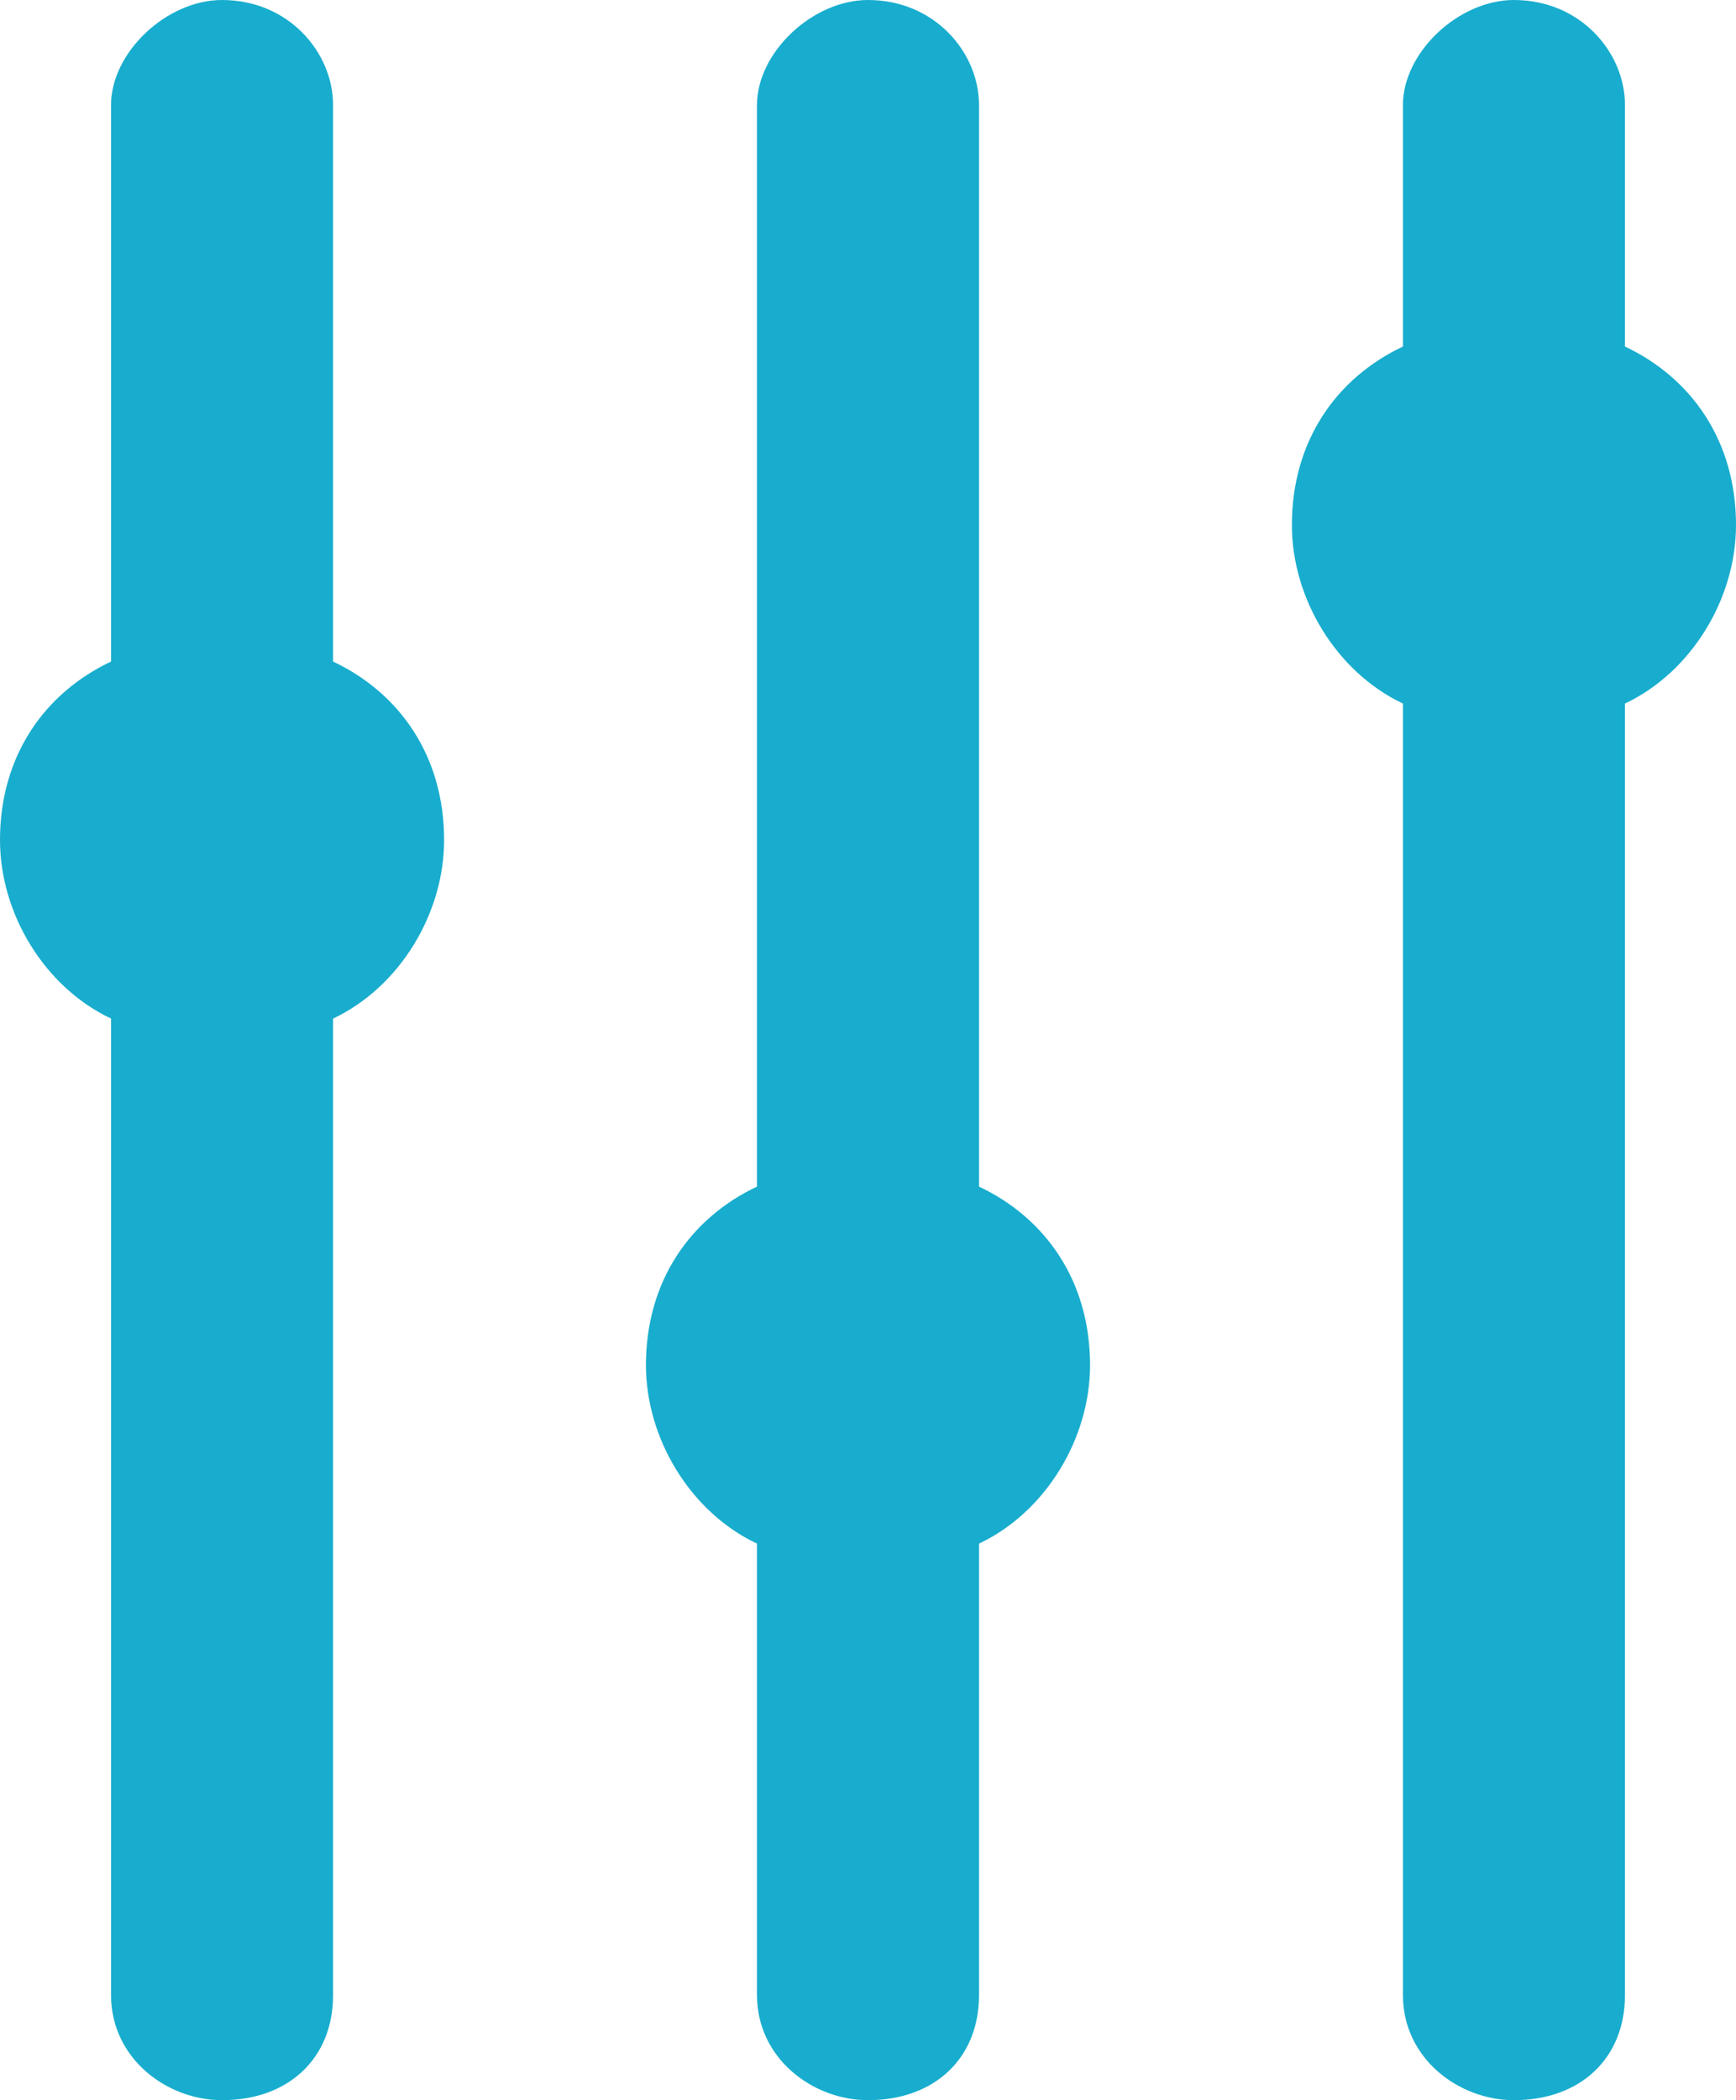 <?xml version="1.0" encoding="UTF-8"?> <svg xmlns="http://www.w3.org/2000/svg" xmlns:xlink="http://www.w3.org/1999/xlink" width="45.481px" height="55px" viewBox="0 0 45.481 55" version="1.1"><title>settings 2 copy</title><g id="Page-1" stroke="none" stroke-width="1" fill="none" fill-rule="evenodd"><g id="settings-2-copy" fill="#18ADCE" fill-rule="nonzero"><g id="settings"><path d="M42.572,9.075 L42.572,2.75 C42.572,1.375 41.409,0 39.663,0 C38.209,0 36.755,1.375 36.755,2.75 L36.755,9.075 C35.01,9.9 33.846,11.55 33.846,13.75 C33.846,15.675 35.01,17.6 36.755,18.425 L36.755,52.25 C36.755,53.9 38.209,55 39.663,55 C41.409,55 42.572,53.9 42.572,52.25 L42.572,18.425 C44.317,17.6 45.481,15.675 45.481,13.75 C45.481,11.55 44.317,9.9 42.572,9.075 Z" id="Path"></path><path d="M8.726,17.325 L8.726,2.75 C8.726,1.375 7.562,0 5.817,0 C4.363,0 2.909,1.375 2.909,2.75 L2.909,17.325 C1.163,18.15 0,19.8 0,22 C0,23.925 1.163,25.85 2.909,26.675 L2.909,52.25 C2.909,53.9 4.363,55 5.817,55 C7.562,55 8.726,53.9 8.726,52.25 L8.726,26.675 C10.471,25.85 11.635,23.925 11.635,22 C11.635,19.8 10.471,18.15 8.726,17.325 Z" id="Path"></path><path d="M25.649,31.075 L25.649,2.75 C25.649,1.375 24.486,0 22.74,0 C21.286,0 19.832,1.375 19.832,2.75 L19.832,31.075 C18.087,31.9 16.923,33.55 16.923,35.75 C16.923,37.675 18.087,39.6 19.832,40.425 L19.832,52.25 C19.832,53.9 21.286,55 22.74,55 C24.486,55 25.649,53.9 25.649,52.25 L25.649,40.425 C27.394,39.6 28.558,37.675 28.558,35.75 C28.558,33.55 27.394,31.9 25.649,31.075 Z" id="Path"></path></g></g></g></svg> 